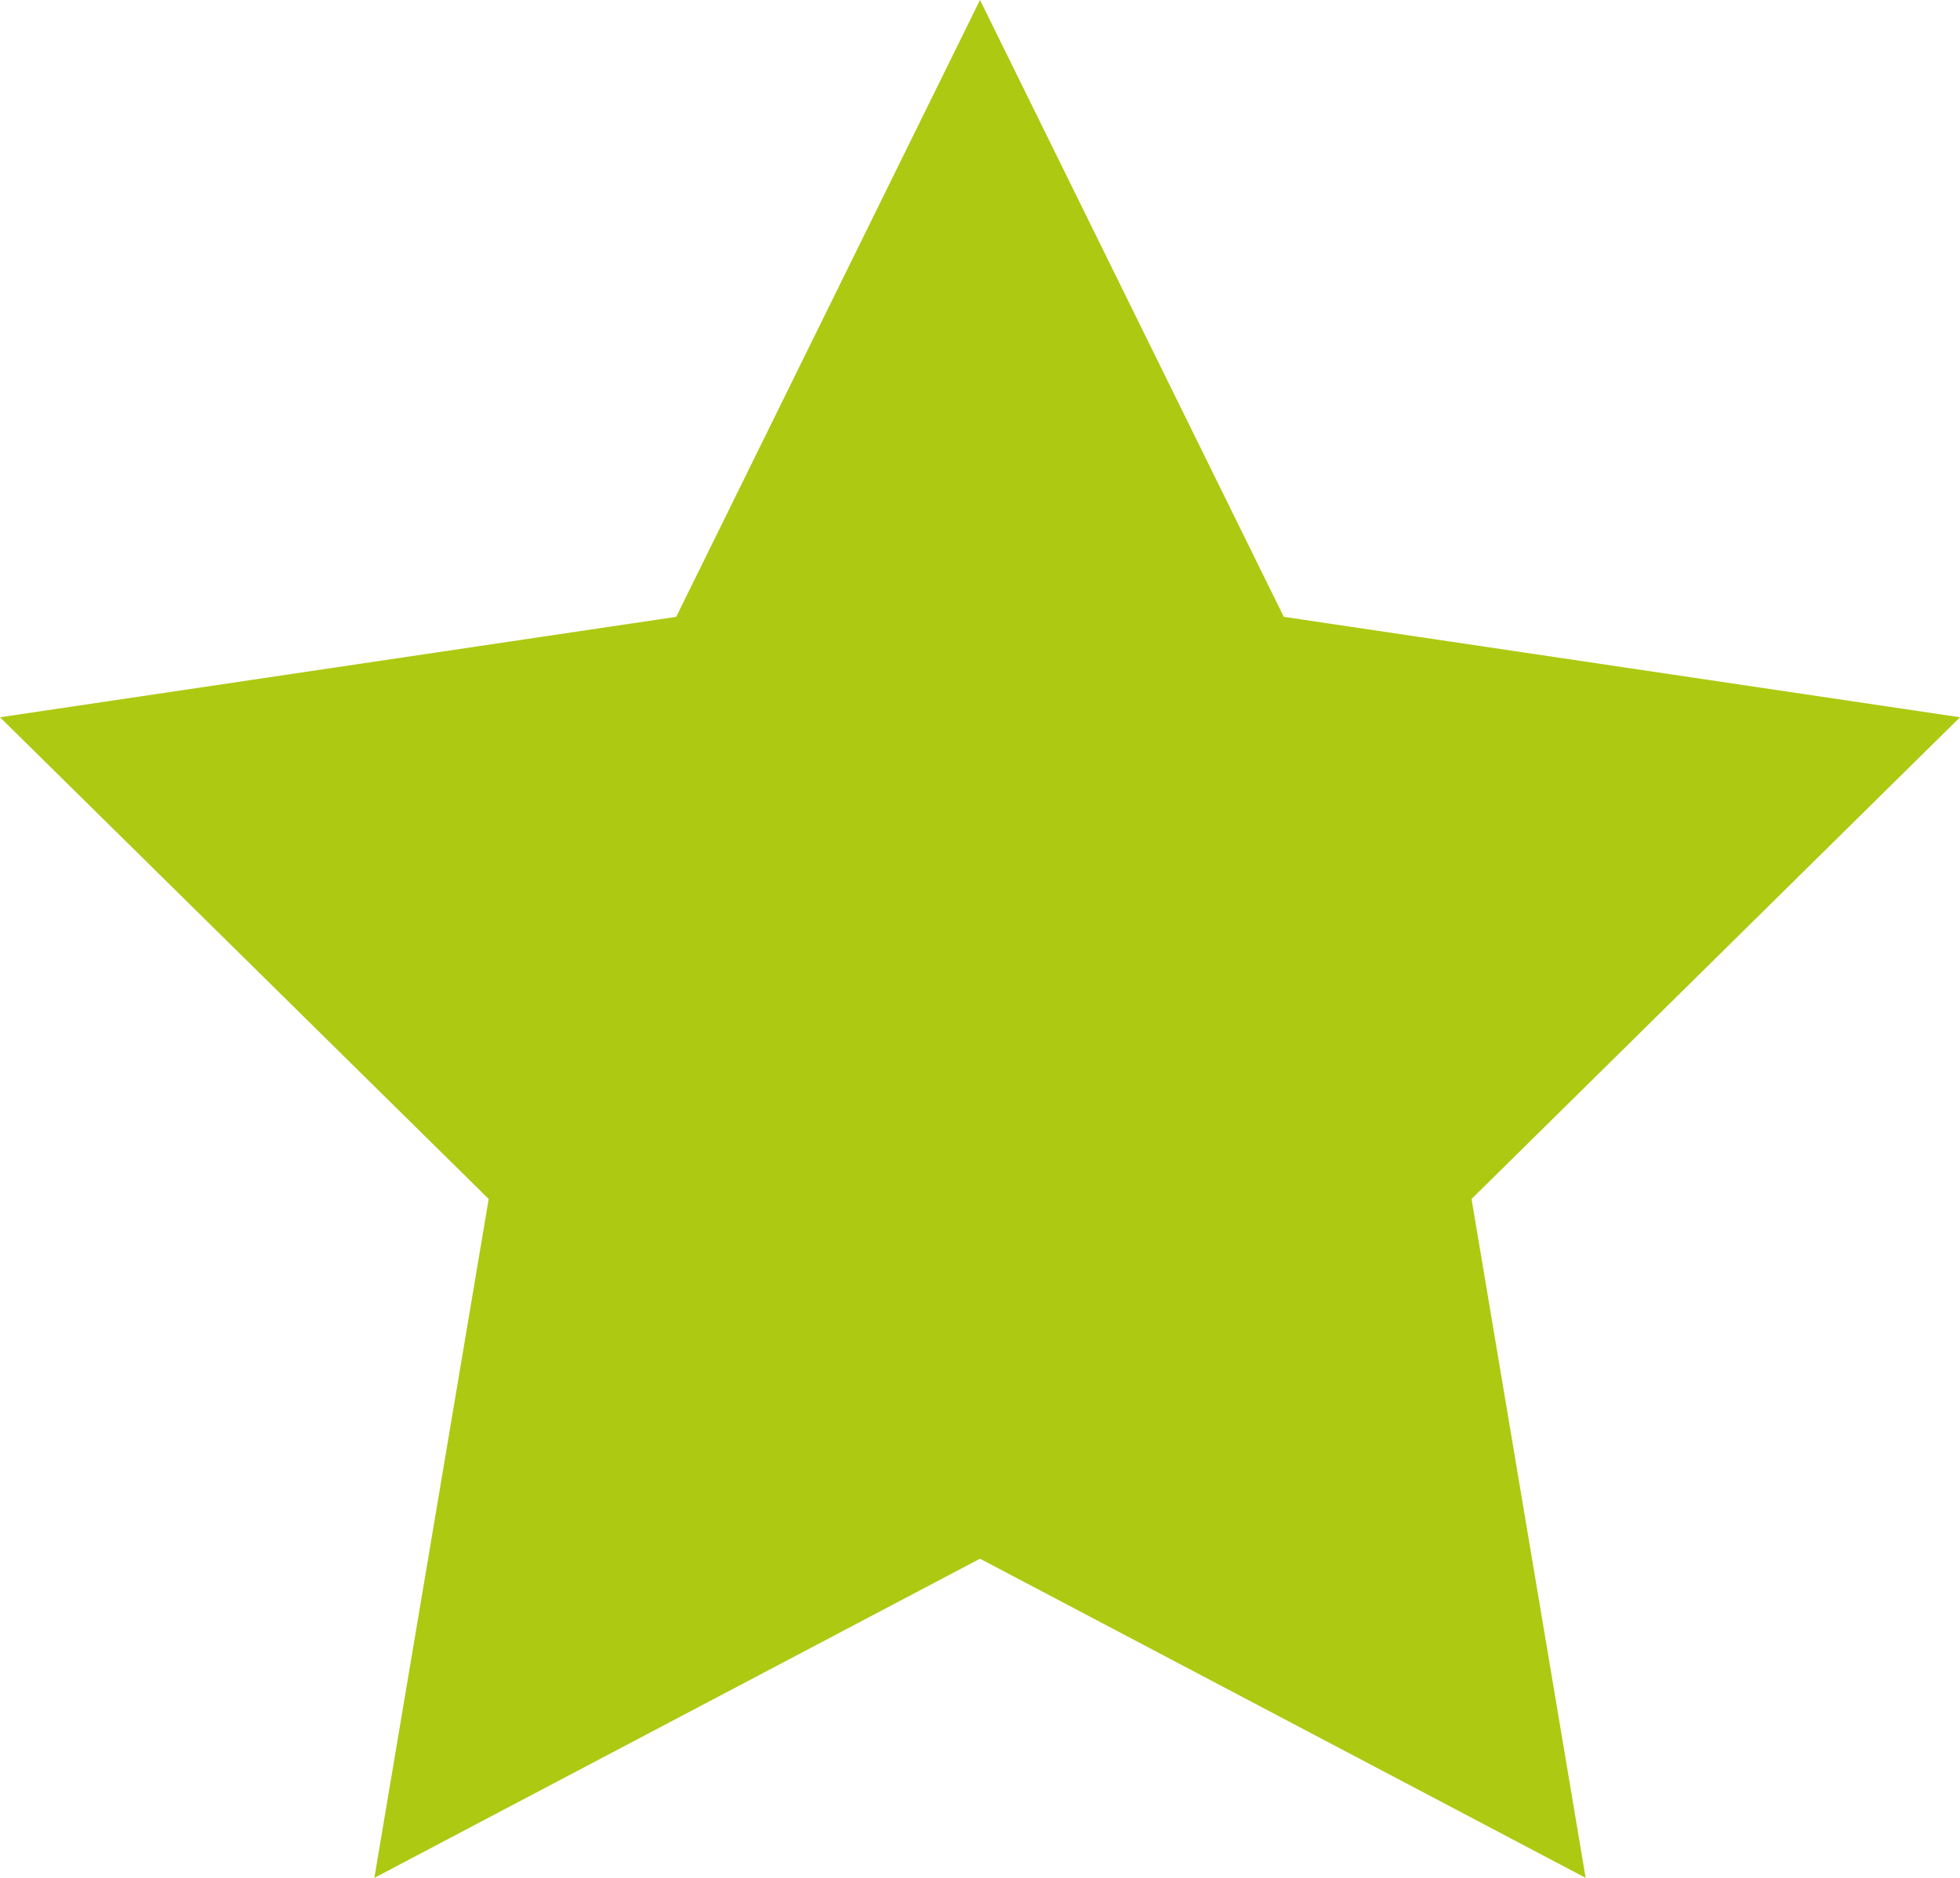 <svg xmlns="http://www.w3.org/2000/svg" width="24" height="23" viewBox="0 0 24 23">
  <path id="Многоугольник_18" data-name="Многоугольник 18" d="M12,0l3.72,7.555L24,8.785l-5.981,5.9L19.416,23,12,19.091,4.584,23l1.4-8.315L0,8.785l8.28-1.23Z" fill="#aec912"/>
</svg>
